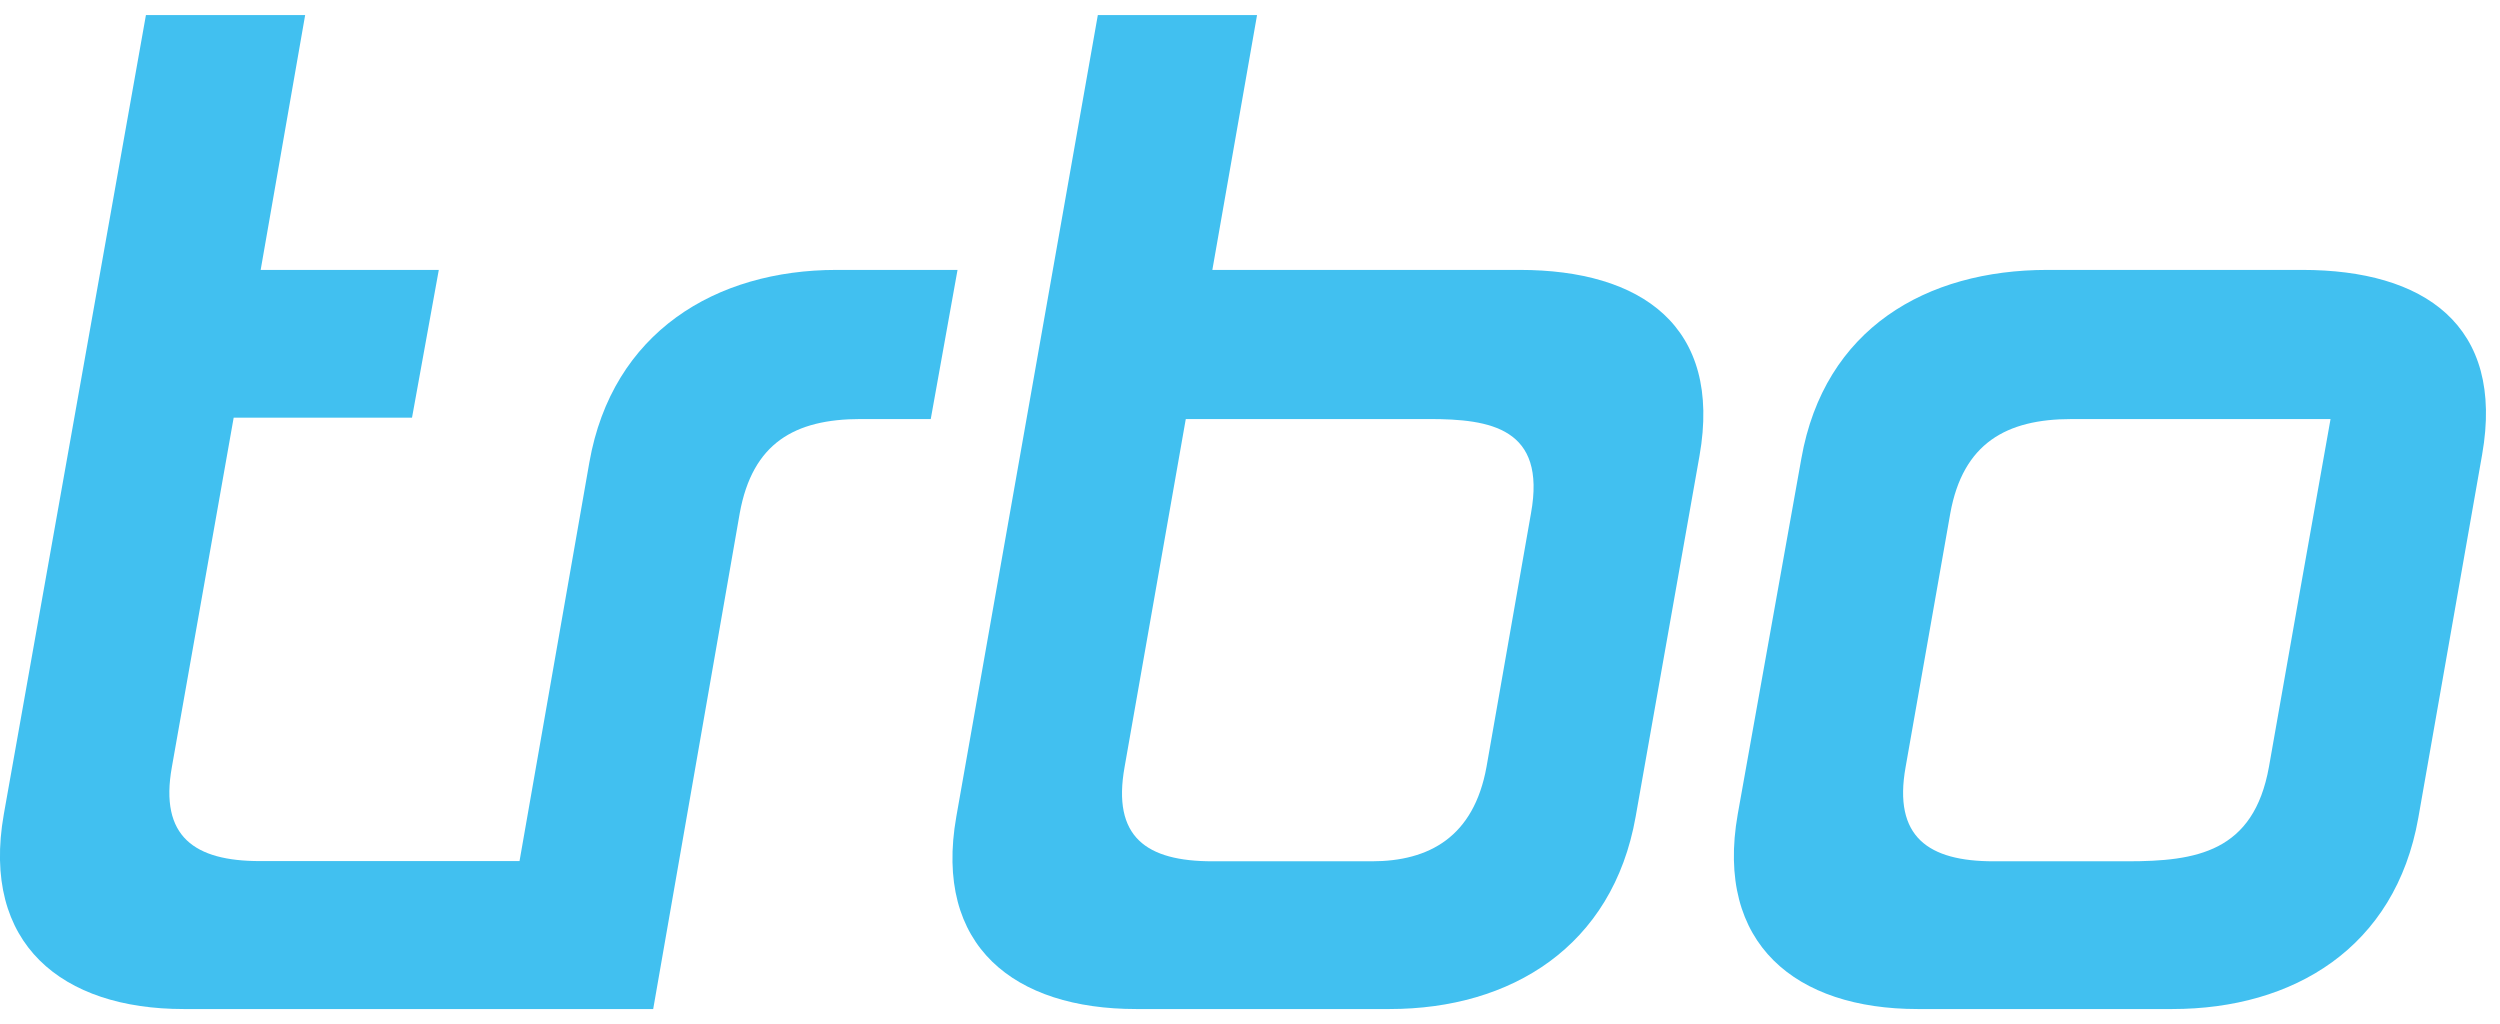<svg xmlns="http://www.w3.org/2000/svg" width="83" height="34" viewBox="0 0 83 34" fill="none"><g clip-path="url(#clip0_1581_5274)"><path d="M27.774 8.961C23.757 8.961 20.329 11.032 19.567 15.349L17.248 28.588C15.637 28.588 8.627 28.588 8.627 28.588C6.469 28.588 5.286 27.786 5.707 25.46L7.758 13.866H13.679L14.568 8.961H8.654L10.131 0.5H4.845L0.127 27.031C-0.635 31.348 2.071 33.5 6.094 33.5H21.686L24.559 17.04C24.98 14.714 26.377 13.912 28.576 13.912H30.901L31.79 8.961H27.774Z" fill="#41C0F0"></path><path d="M50.829 17.04L49.352 25.46C48.931 27.786 47.448 28.595 45.543 28.595H40.257C38.058 28.595 36.916 27.793 37.337 25.46L39.368 13.912H47.448C49.479 13.912 51.344 14.207 50.829 17.04ZM50.448 8.961H40.25L41.734 0.5H36.448L31.75 27.111C30.988 31.428 33.694 33.5 37.717 33.5H46.138C50.161 33.5 53.542 31.428 54.304 27.111L56.423 15.136C57.185 10.818 54.478 8.961 50.455 8.961" fill="#41C0F0"></path><path d="M76.345 19.7L75.329 25.461C74.821 28.294 72.916 28.595 70.631 28.595H66.187C64.028 28.595 62.846 27.793 63.267 25.461L64.75 17.041C65.171 14.715 66.615 13.913 68.766 13.913H73.211C73.351 13.913 73.485 13.913 73.625 13.913H77.374L76.345 19.7ZM76.432 8.961H67.971C63.955 8.961 60.567 10.906 59.805 15.223L57.693 27.031C56.931 31.349 59.638 33.5 63.661 33.5H72.121C76.138 33.5 79.526 31.469 80.288 27.152L82.406 15.096C83.168 10.779 80.462 8.961 76.438 8.961" fill="#41C0F0"></path></g><defs><clipPath id="clip0_1581_5274"><rect width="82.527" height="33" fill="white" transform="translate(0 0.5)"></rect></clipPath></defs></svg>